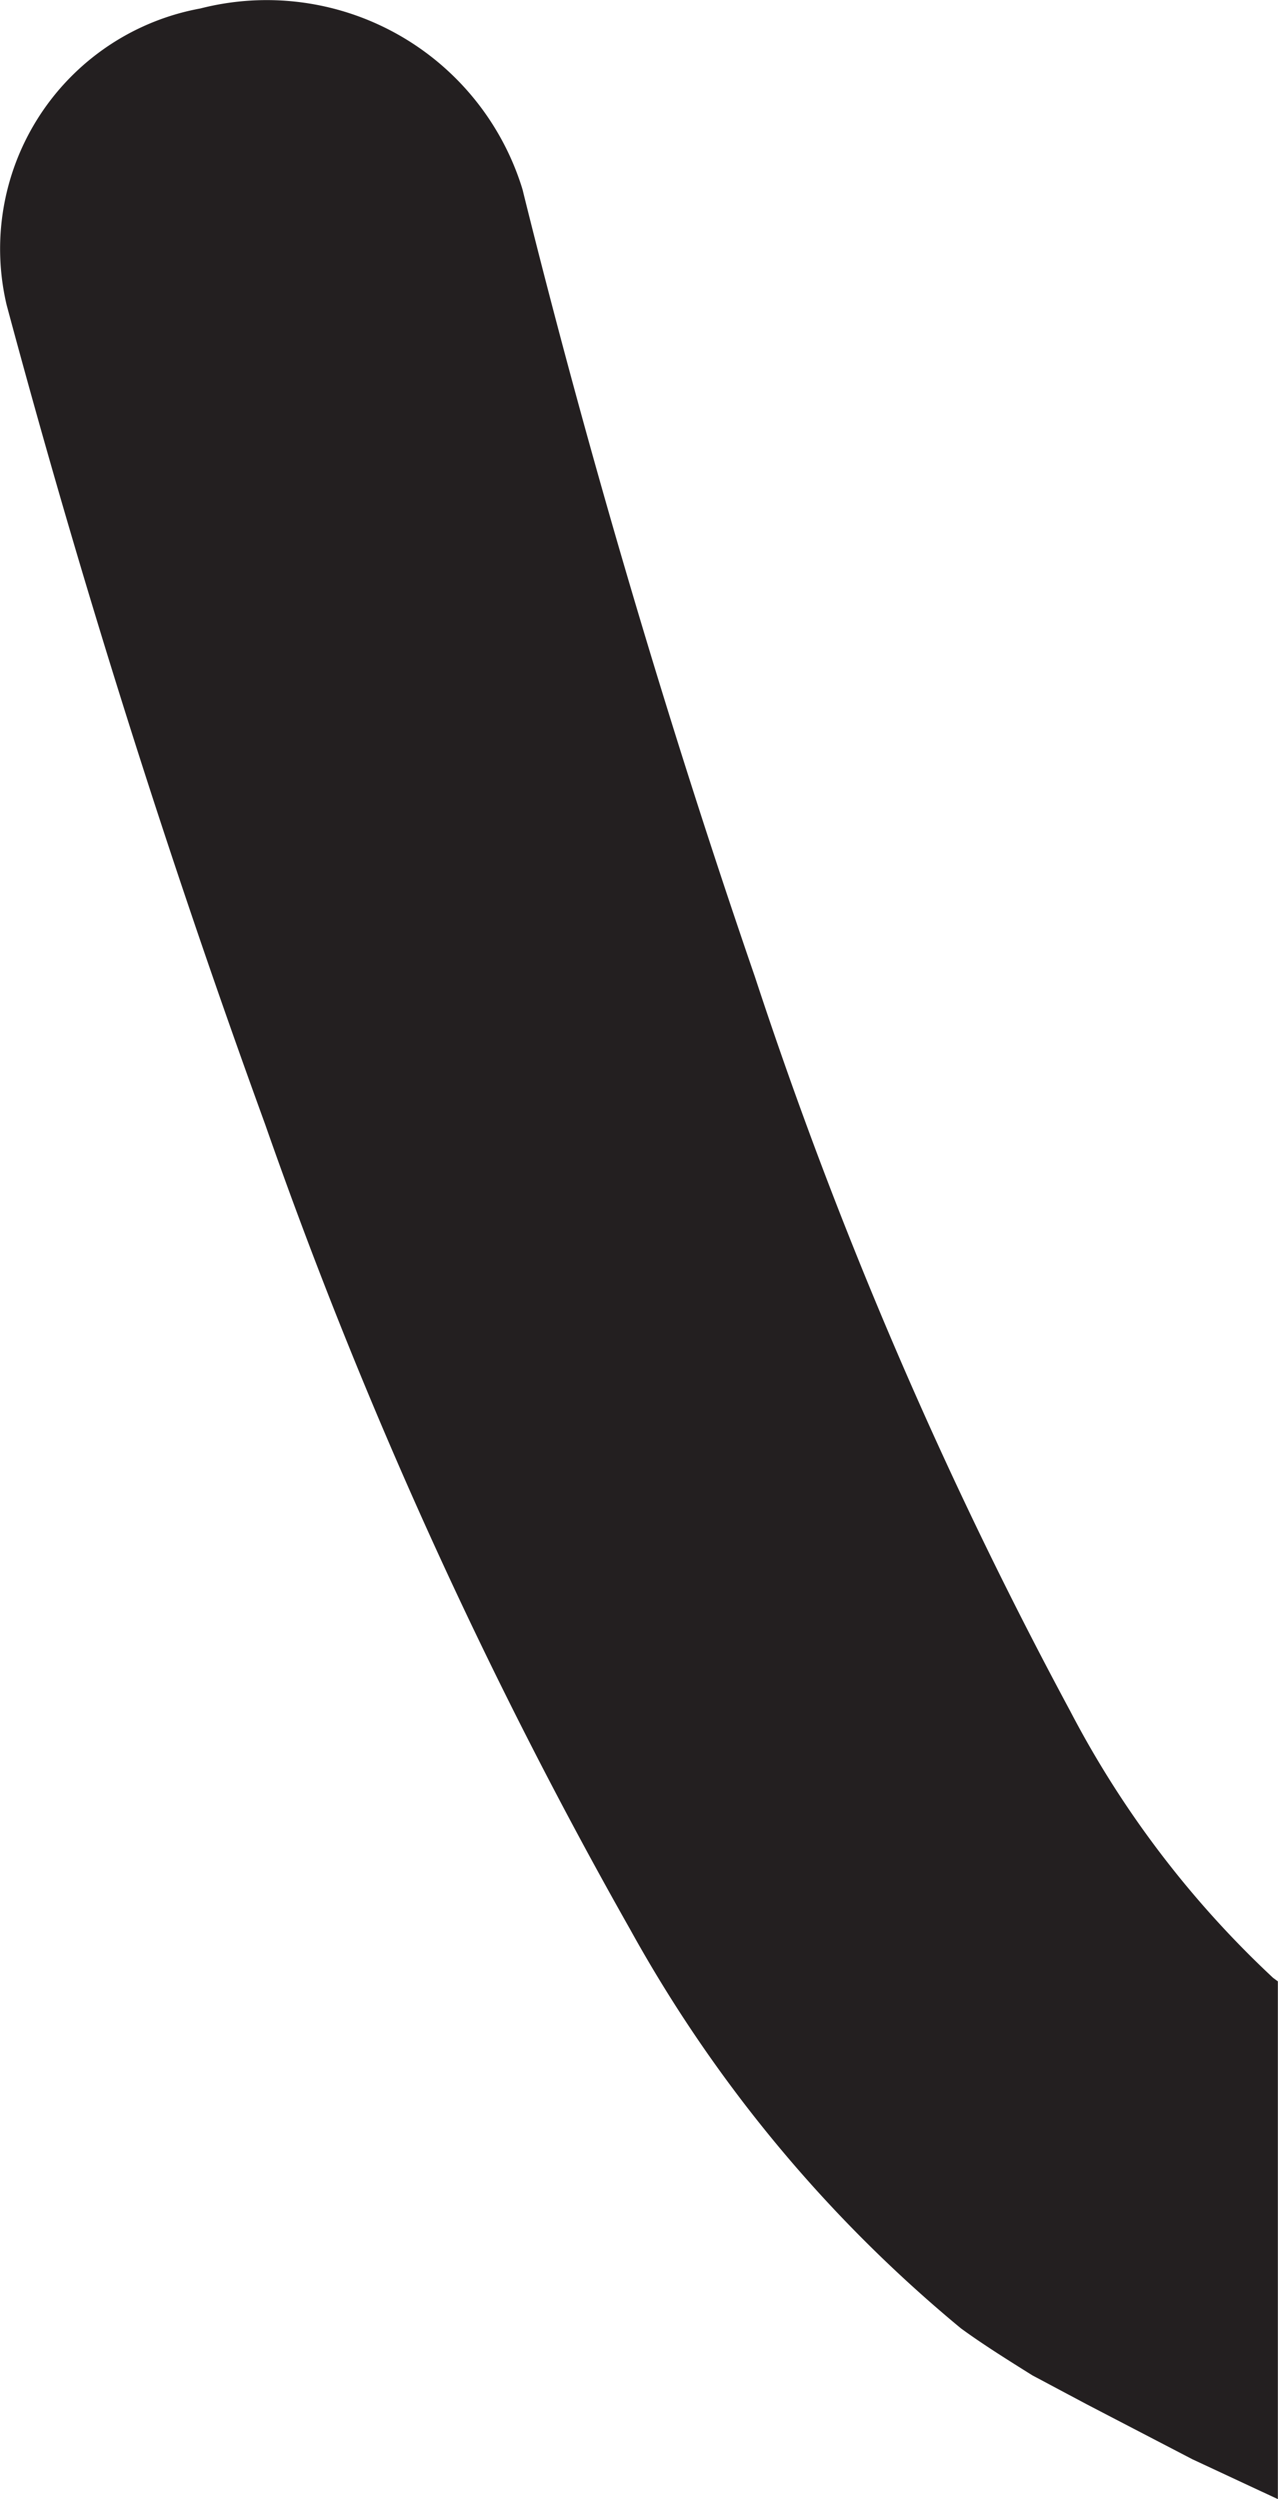 <svg xmlns="http://www.w3.org/2000/svg" viewBox="0 0 9.091 17.772"><title>hero-smiley-mouth1</title><path d="M9.056,14.065a7.059,7.059,0,0,1-1.443-1.897A32.272,32.272,0,0,1,5.37,6.946C4.743,5.125,4.185,3.231,3.727,1.388l-.009-.037L3.712,1.331A1.903,1.903,0,0,0,1.426.06q-.043.008-.086.018a1.738,1.738,0,0,0-1.293,2.09C.582,4.161,1.185,6.069,1.887,7.998a35.234,35.234,0,0,0,2.597,5.725,9.873,9.873,0,0,0,2.352,2.835c.156.114.337.227.508.334l.387.206.752.391c.202.094.405.189.607.283v-3.682Z" style="fill:#231f20"/></svg>